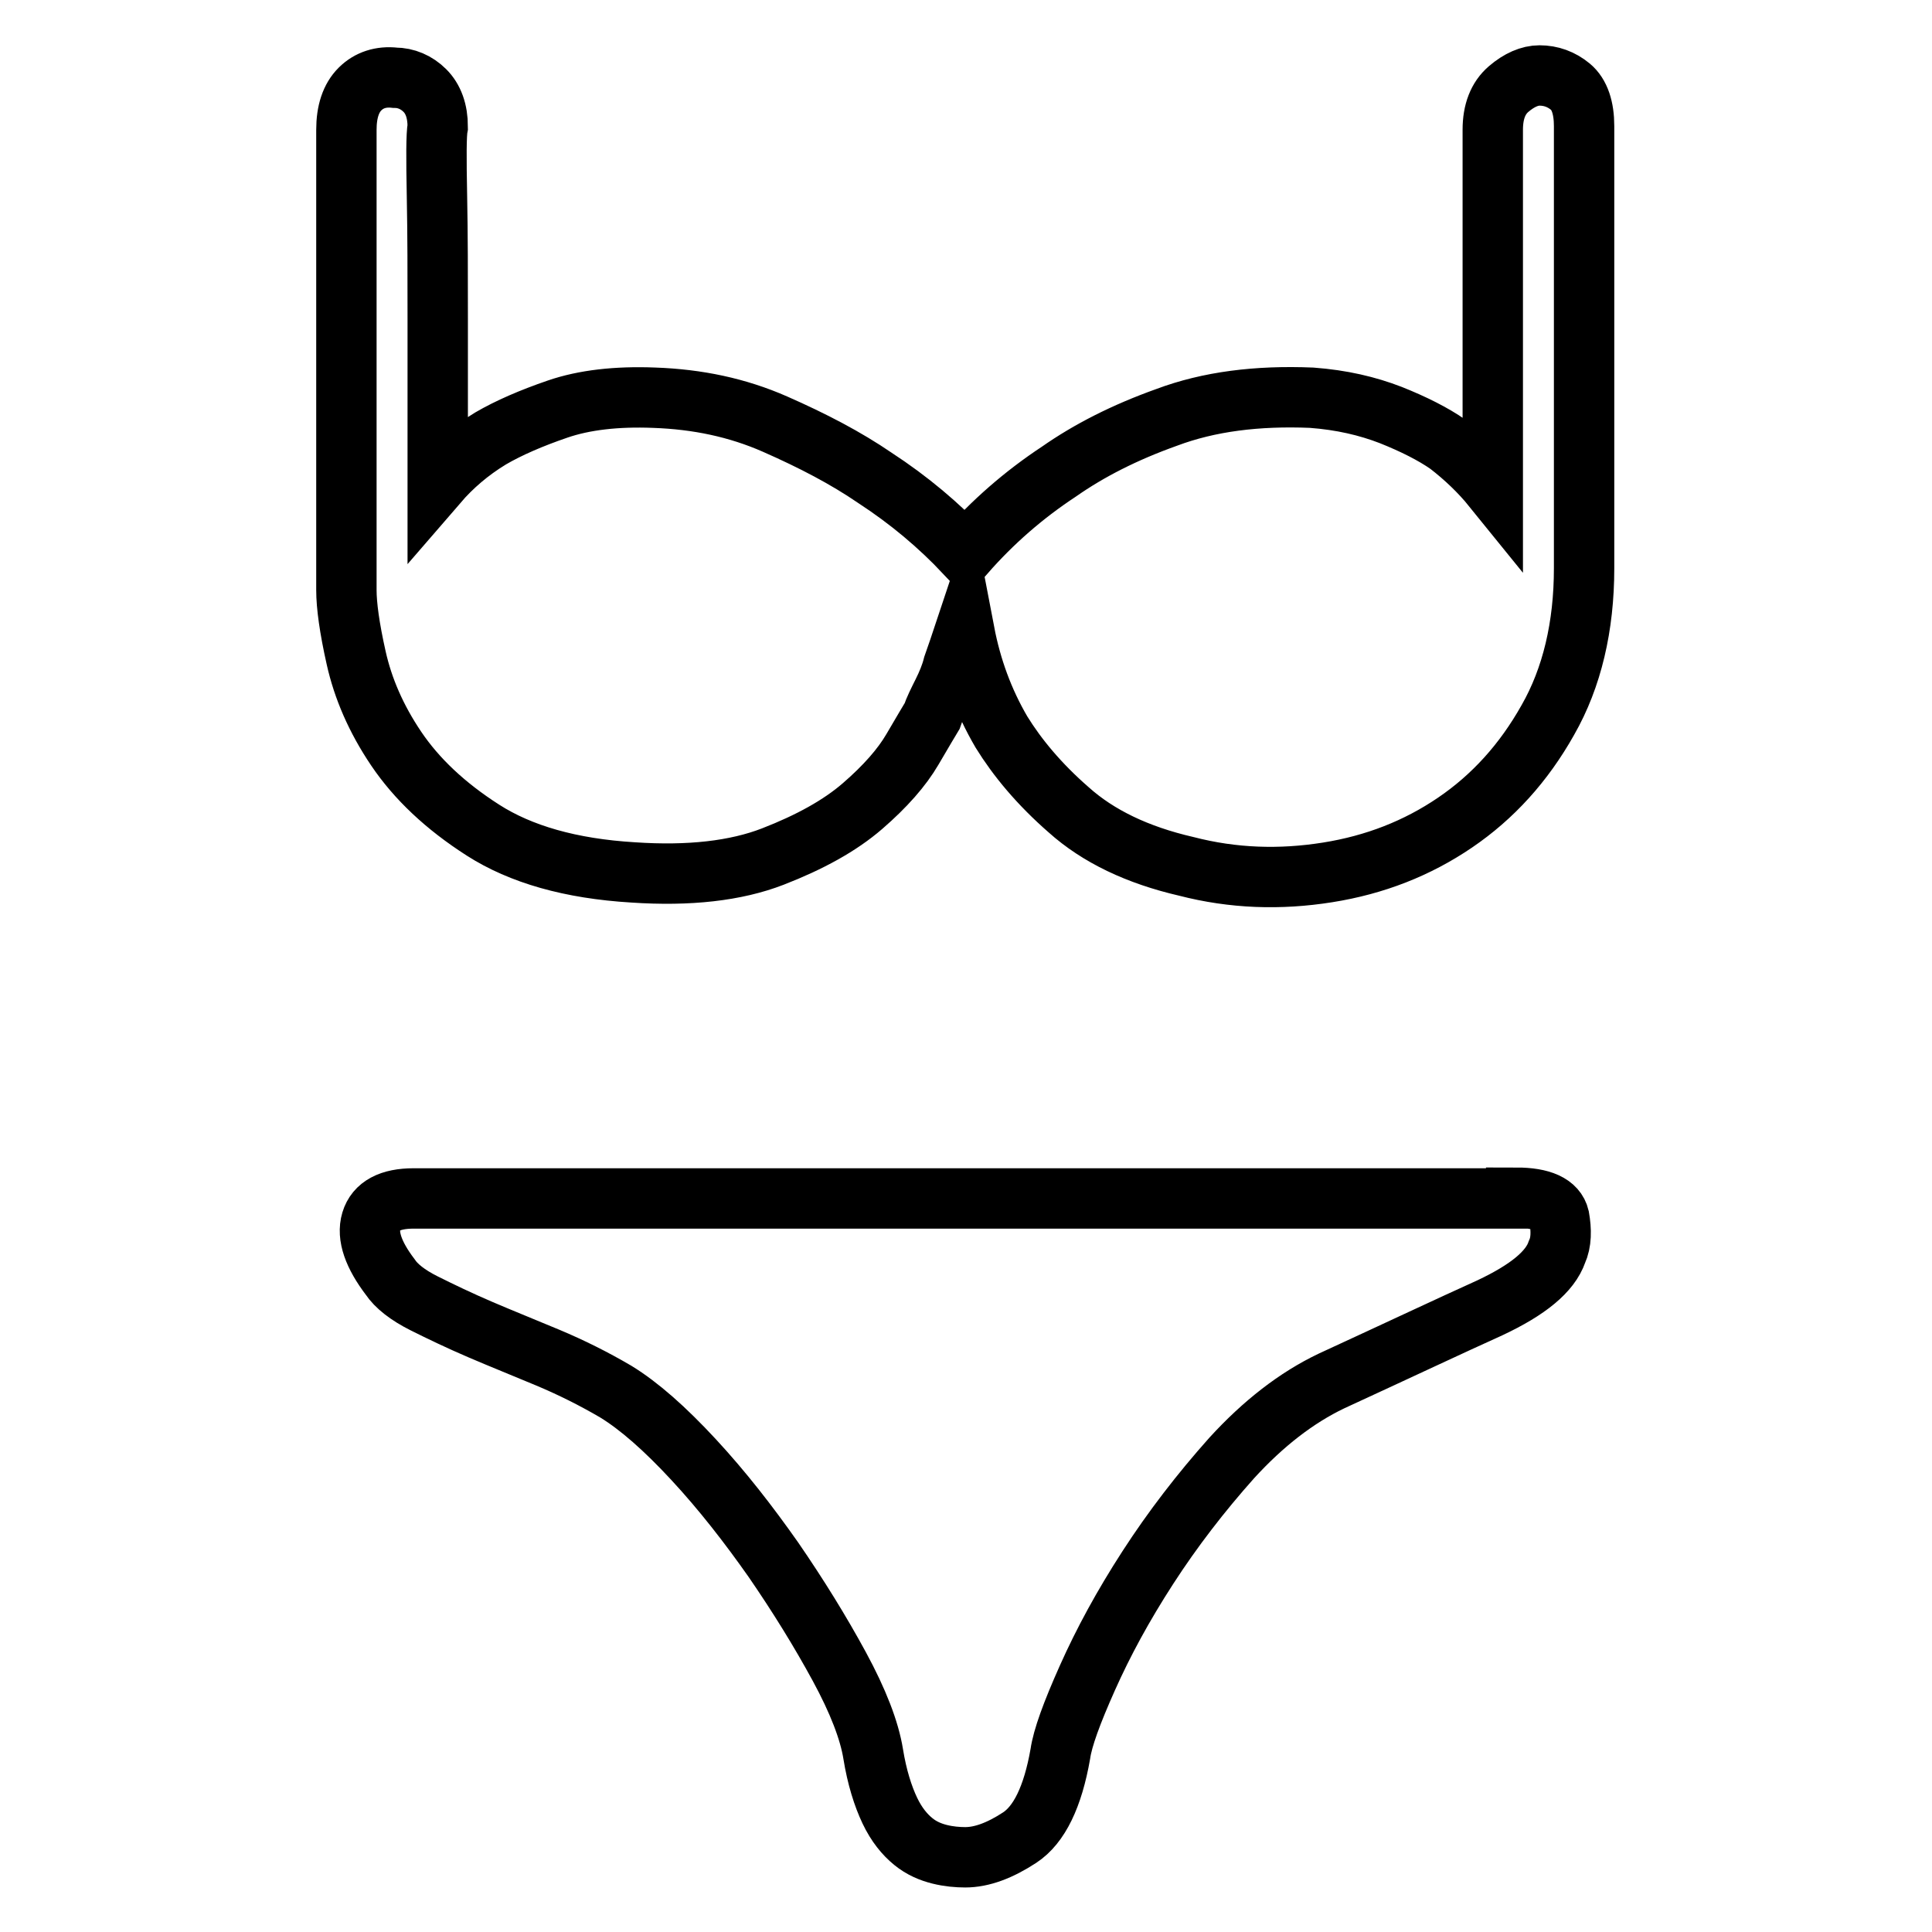 <?xml version="1.0" encoding="utf-8"?>
<!-- Svg Vector Icons : http://www.onlinewebfonts.com/icon -->
<!DOCTYPE svg PUBLIC "-//W3C//DTD SVG 1.1//EN" "http://www.w3.org/Graphics/SVG/1.1/DTD/svg11.dtd">
<svg version="1.1" xmlns="http://www.w3.org/2000/svg" xmlns:xlink="http://www.w3.org/1999/xlink" x="0px" y="0px" viewBox="0 0 256 256" enable-background="new 0 0 256 256" xml:space="preserve">
<g> <path stroke-width="8" fill-opacity="0" stroke="#000000"  d="M127.9,73.3c3.6-4.1,7.7-7.7,12.4-10.8c4-2.8,8.7-5.2,14.3-7.2c5.6-2.1,12-2.9,19.2-2.6 c4,0.3,7.4,1.1,10.5,2.3c3,1.2,5.6,2.5,7.6,3.9c2.2,1.7,4.2,3.6,5.9,5.7V17.2c0-2.4,0.7-4.2,2.1-5.4c1.4-1.2,2.8-1.8,4.1-1.8 c1.5,0,2.9,0.5,4.1,1.5c1.2,1,1.8,2.8,1.8,5.2v58.6c0,7.7-1.6,14.5-4.8,20.1c-3.2,5.7-7.3,10.2-12.3,13.6s-10.6,5.6-16.9,6.6 c-6.3,1-12.5,0.8-18.7-0.8c-6.5-1.5-11.7-4-15.6-7.5c-3.9-3.4-6.8-6.9-8.9-10.3c-2.4-4.1-4-8.5-4.9-13.2c-0.5,1.5-1,3-1.5,4.4 c-0.3,1.2-0.8,2.4-1.4,3.6s-1.1,2.2-1.4,3.1c-0.3,0.5-1.2,2-2.6,4.4c-1.4,2.4-3.6,4.9-6.6,7.5c-3,2.6-7,4.8-11.9,6.7 c-4.9,1.9-11.1,2.6-18.5,2.1c-8.3-0.5-14.9-2.4-19.9-5.6c-5-3.2-8.8-6.8-11.5-10.8c-2.7-4-4.4-8-5.3-12c-0.9-4-1.3-7-1.3-9V17.2 c0-2.4,0.6-4.2,1.8-5.4c1.2-1.2,2.8-1.7,4.6-1.5c1.5,0,2.9,0.6,4,1.7c1.1,1.1,1.7,2.7,1.7,4.8c-0.2,1-0.2,4.1-0.1,9.2 c0.1,5.1,0.1,10.5,0.1,16.1V64c1.9-2.2,4.2-4.2,7-5.9c2.4-1.4,5.4-2.7,8.9-3.9c3.5-1.2,7.8-1.7,12.8-1.5c5.7,0.2,11,1.3,16,3.5 s9.4,4.5,13.2,7.1C120.5,66.3,124.4,69.6,127.9,73.3L127.9,73.3z M200.9,158.7c3.4,0,5.3,0.9,5.7,2.6c0.3,1.7,0.3,3.3-0.3,4.6 c-0.9,2.6-3.8,5-8.9,7.4c-5.1,2.3-12.1,5.6-21,9.7c-4.6,2.2-9,5.6-13.2,10.2c-4.1,4.6-7.8,9.4-11.1,14.5c-3.3,5.1-5.9,9.9-8,14.6 s-3.3,8-3.6,10.1c-1,5.7-2.8,9.4-5.4,11.1c-2.6,1.7-5,2.6-7.2,2.6c-1,0-2.2-0.1-3.4-0.4c-1.2-0.3-2.4-0.8-3.5-1.7 c-1.1-0.9-2.2-2.2-3.1-4.1c-0.9-1.9-1.7-4.4-2.2-7.5c-0.5-3.1-2-7-4.5-11.6s-5.4-9.3-8.7-14.1c-3.3-4.7-6.8-9.2-10.6-13.3 c-3.8-4.1-7.2-7.1-10.3-9c-2.9-1.7-5.9-3.2-9-4.5c-3.1-1.3-6.1-2.5-8.9-3.7c-2.8-1.2-5.3-2.4-7.5-3.5c-2.2-1.1-3.7-2.3-4.5-3.5 c-2.2-2.9-3.1-5.4-2.5-7.4c0.6-2,2.5-3,5.6-3h73.3H200.9L200.9,158.7z"/></g>
</svg>
